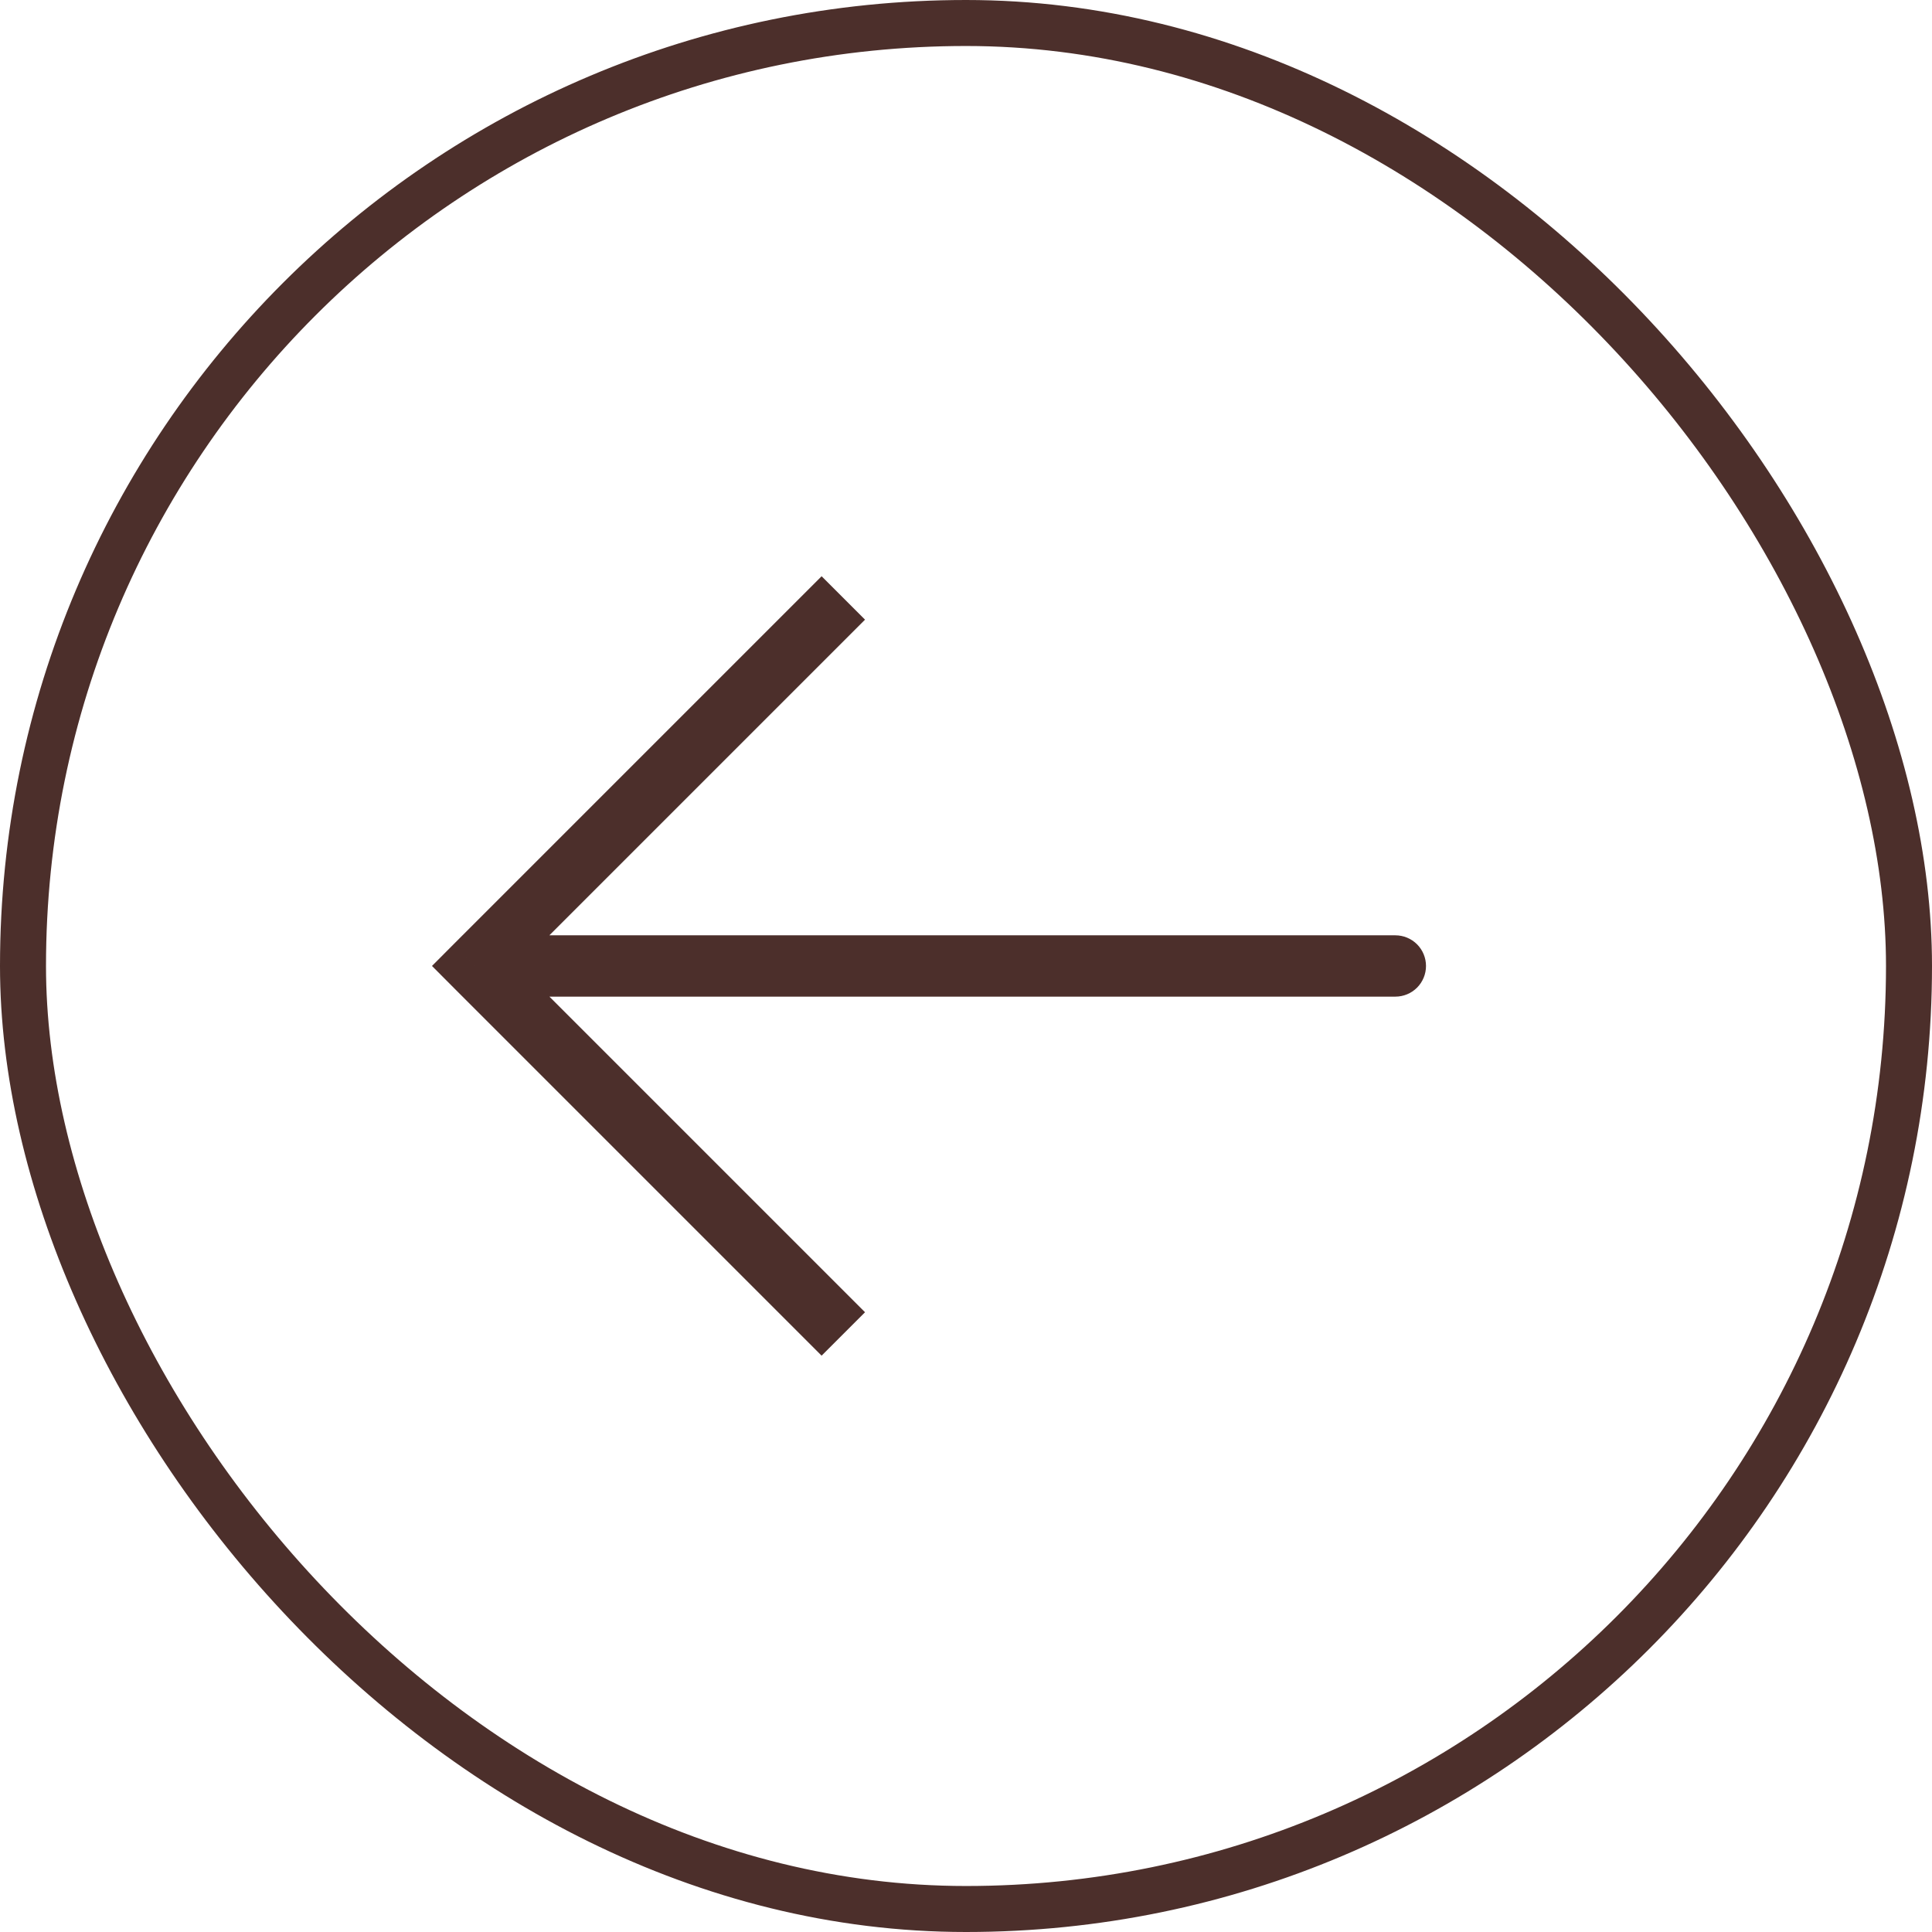 <?xml version="1.0" encoding="UTF-8"?> <svg xmlns="http://www.w3.org/2000/svg" width="42" height="42" viewBox="0 0 42 42" fill="none"><rect x="0.5" y="0.5" width="41" height="41" rx="20.5" stroke="#4C2F2B"></rect><path d="M10.333 20.999L9.861 20.527L9.391 20.999L9.861 21.471L10.333 20.999ZM30.333 21.666C30.51 21.666 30.68 21.596 30.805 21.471C30.93 21.346 31 21.176 31 20.999C31 20.823 30.93 20.653 30.805 20.528C30.68 20.403 30.51 20.333 30.333 20.333V21.666ZM17.861 12.527L9.861 20.527L10.805 21.471L18.805 13.471L17.861 12.527ZM9.861 21.471L17.861 29.471L18.805 28.527L10.805 20.527L9.861 21.471ZM10.333 21.666H30.333V20.333H10.333V21.666Z" fill="#4C2F2B"></path></svg> 